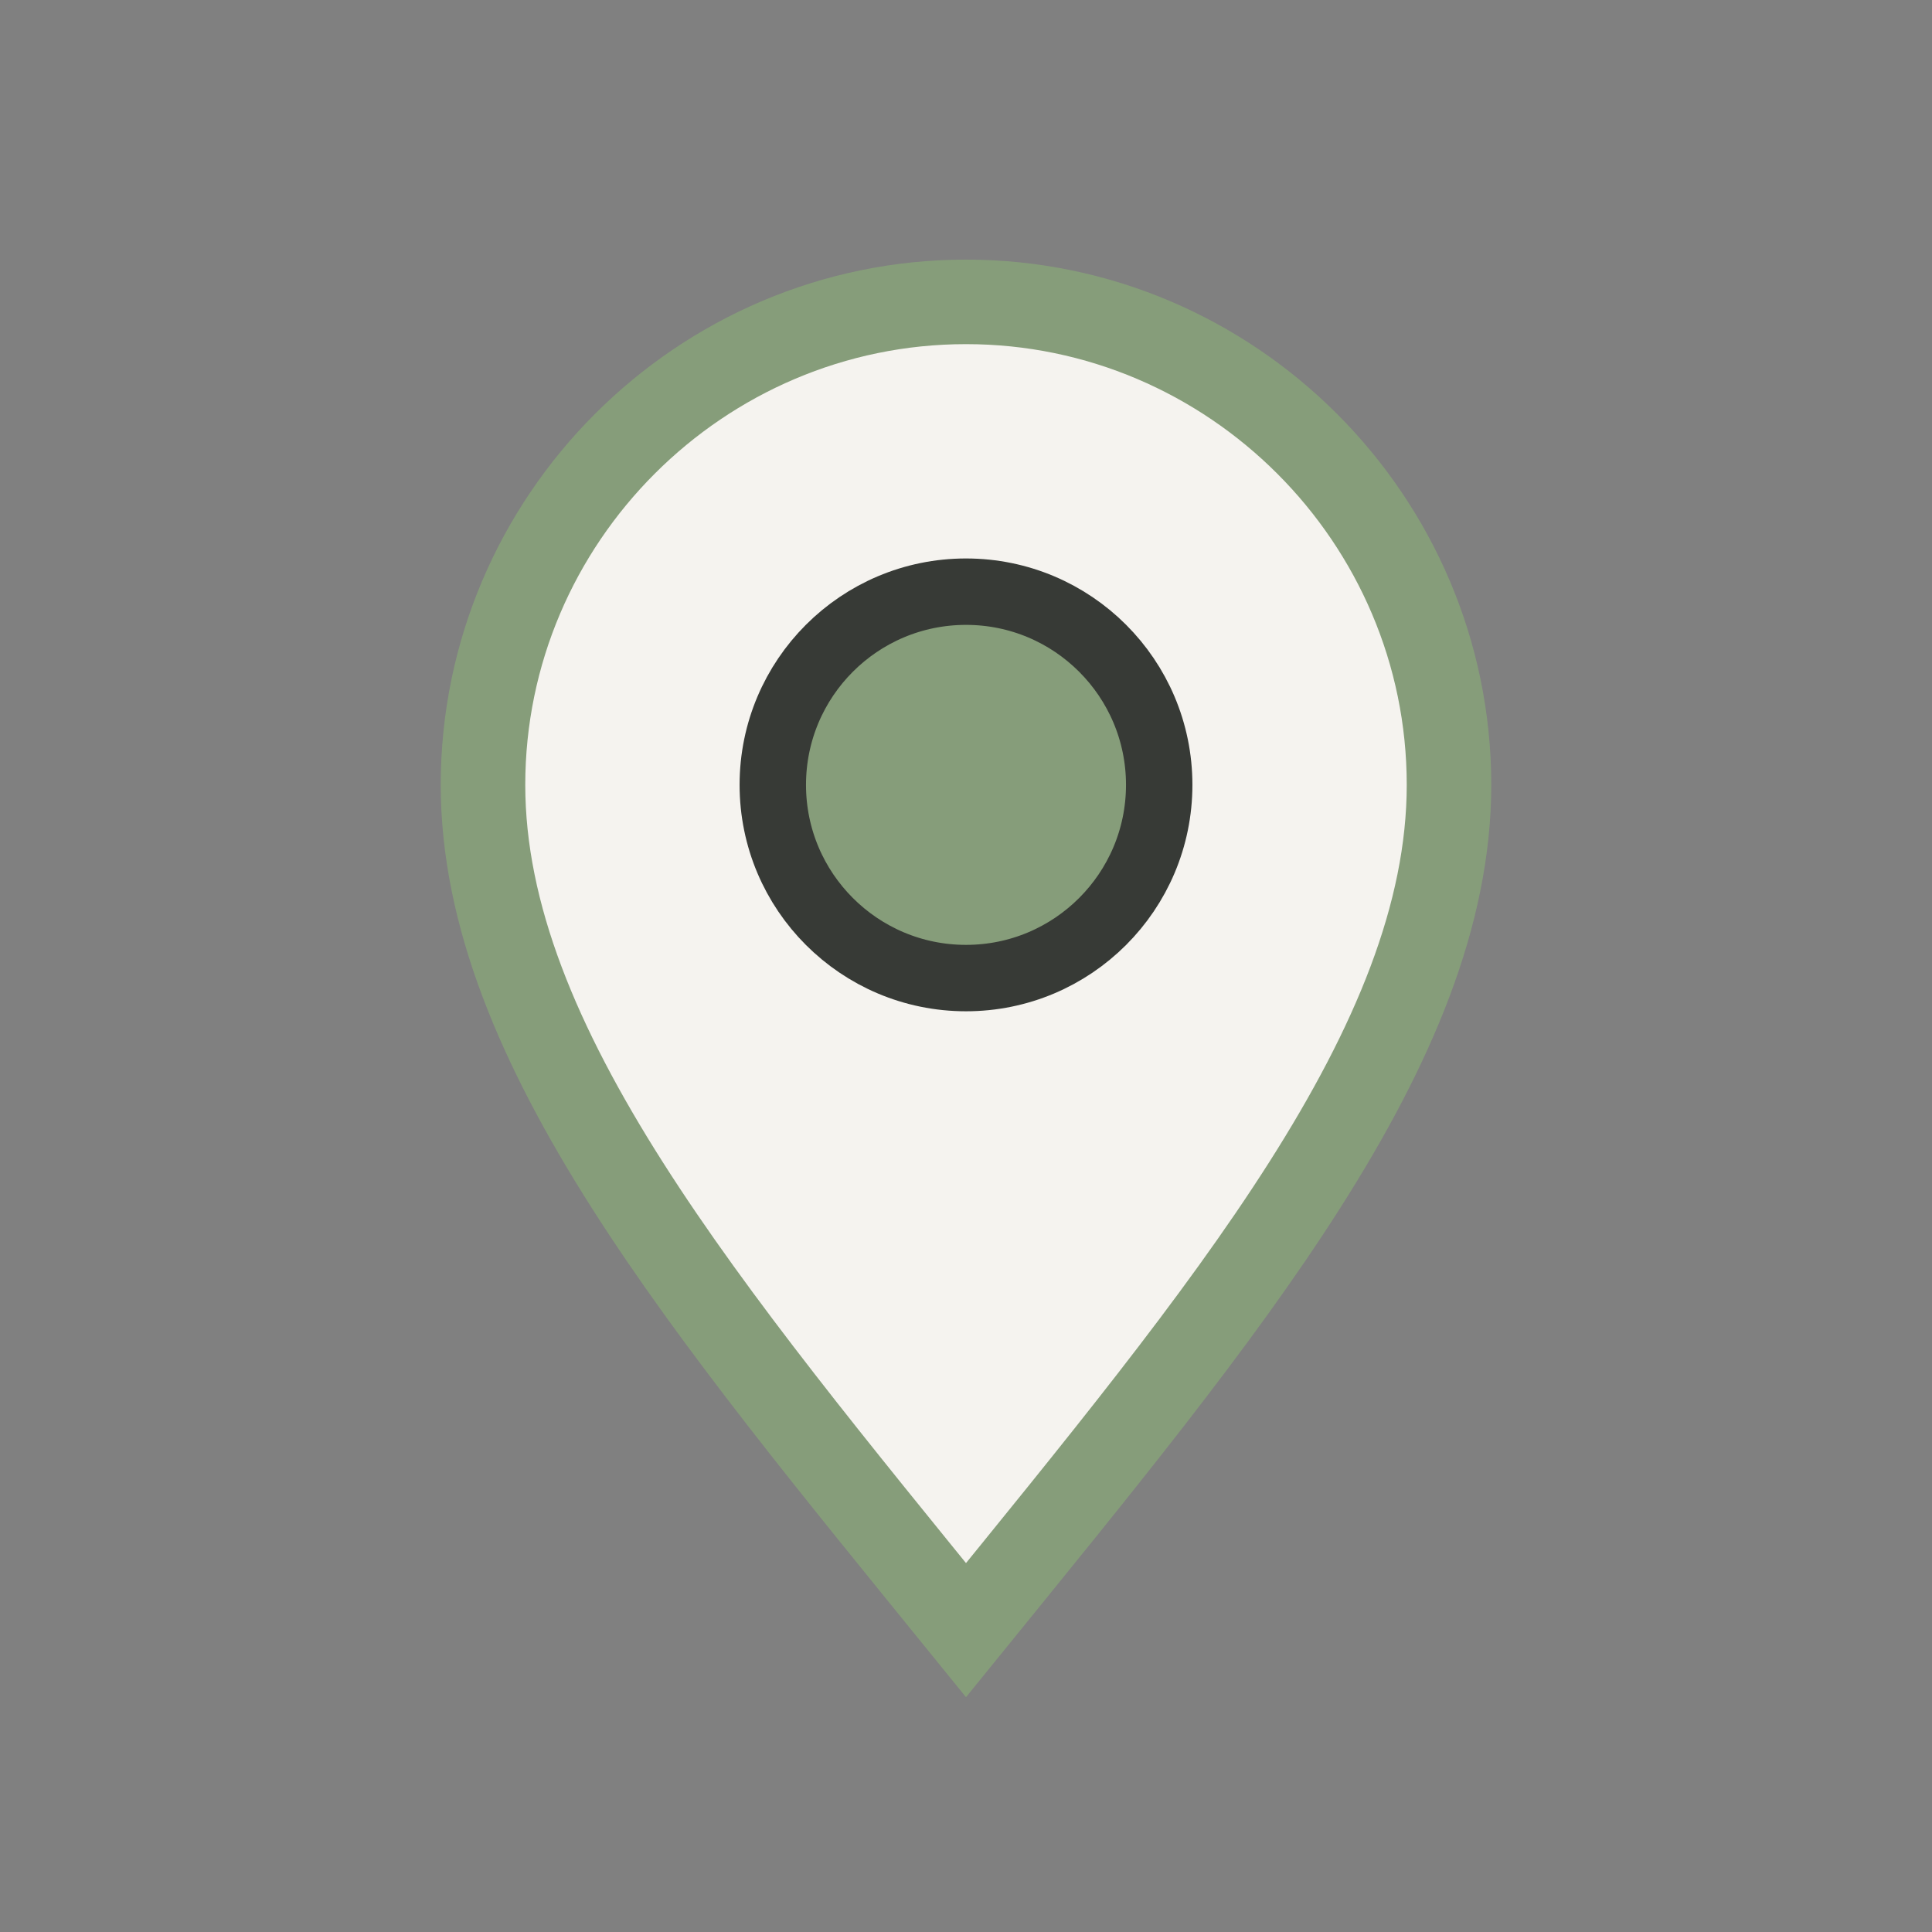 <?xml version="1.0" encoding="UTF-8"?>
<svg xmlns="http://www.w3.org/2000/svg" width="32" height="32" viewBox="0 0 32 32"><rect x="0" y="0" width="32" height="32" fill="#808080" stroke="none"/><path d="M16 27c-4.3-5.3-8-9.7-8-14 0-4.4 3.6-8 8-8s8 3.6 8 8c0 4.3-3.7 8.7-8 14z" fill="#F5F3EF" stroke="#869D7A" stroke-width="1.4"/><circle cx="16" cy="13" r="3.2" fill="#869D7A" stroke="#373A36" stroke-width="1.1"/></svg>